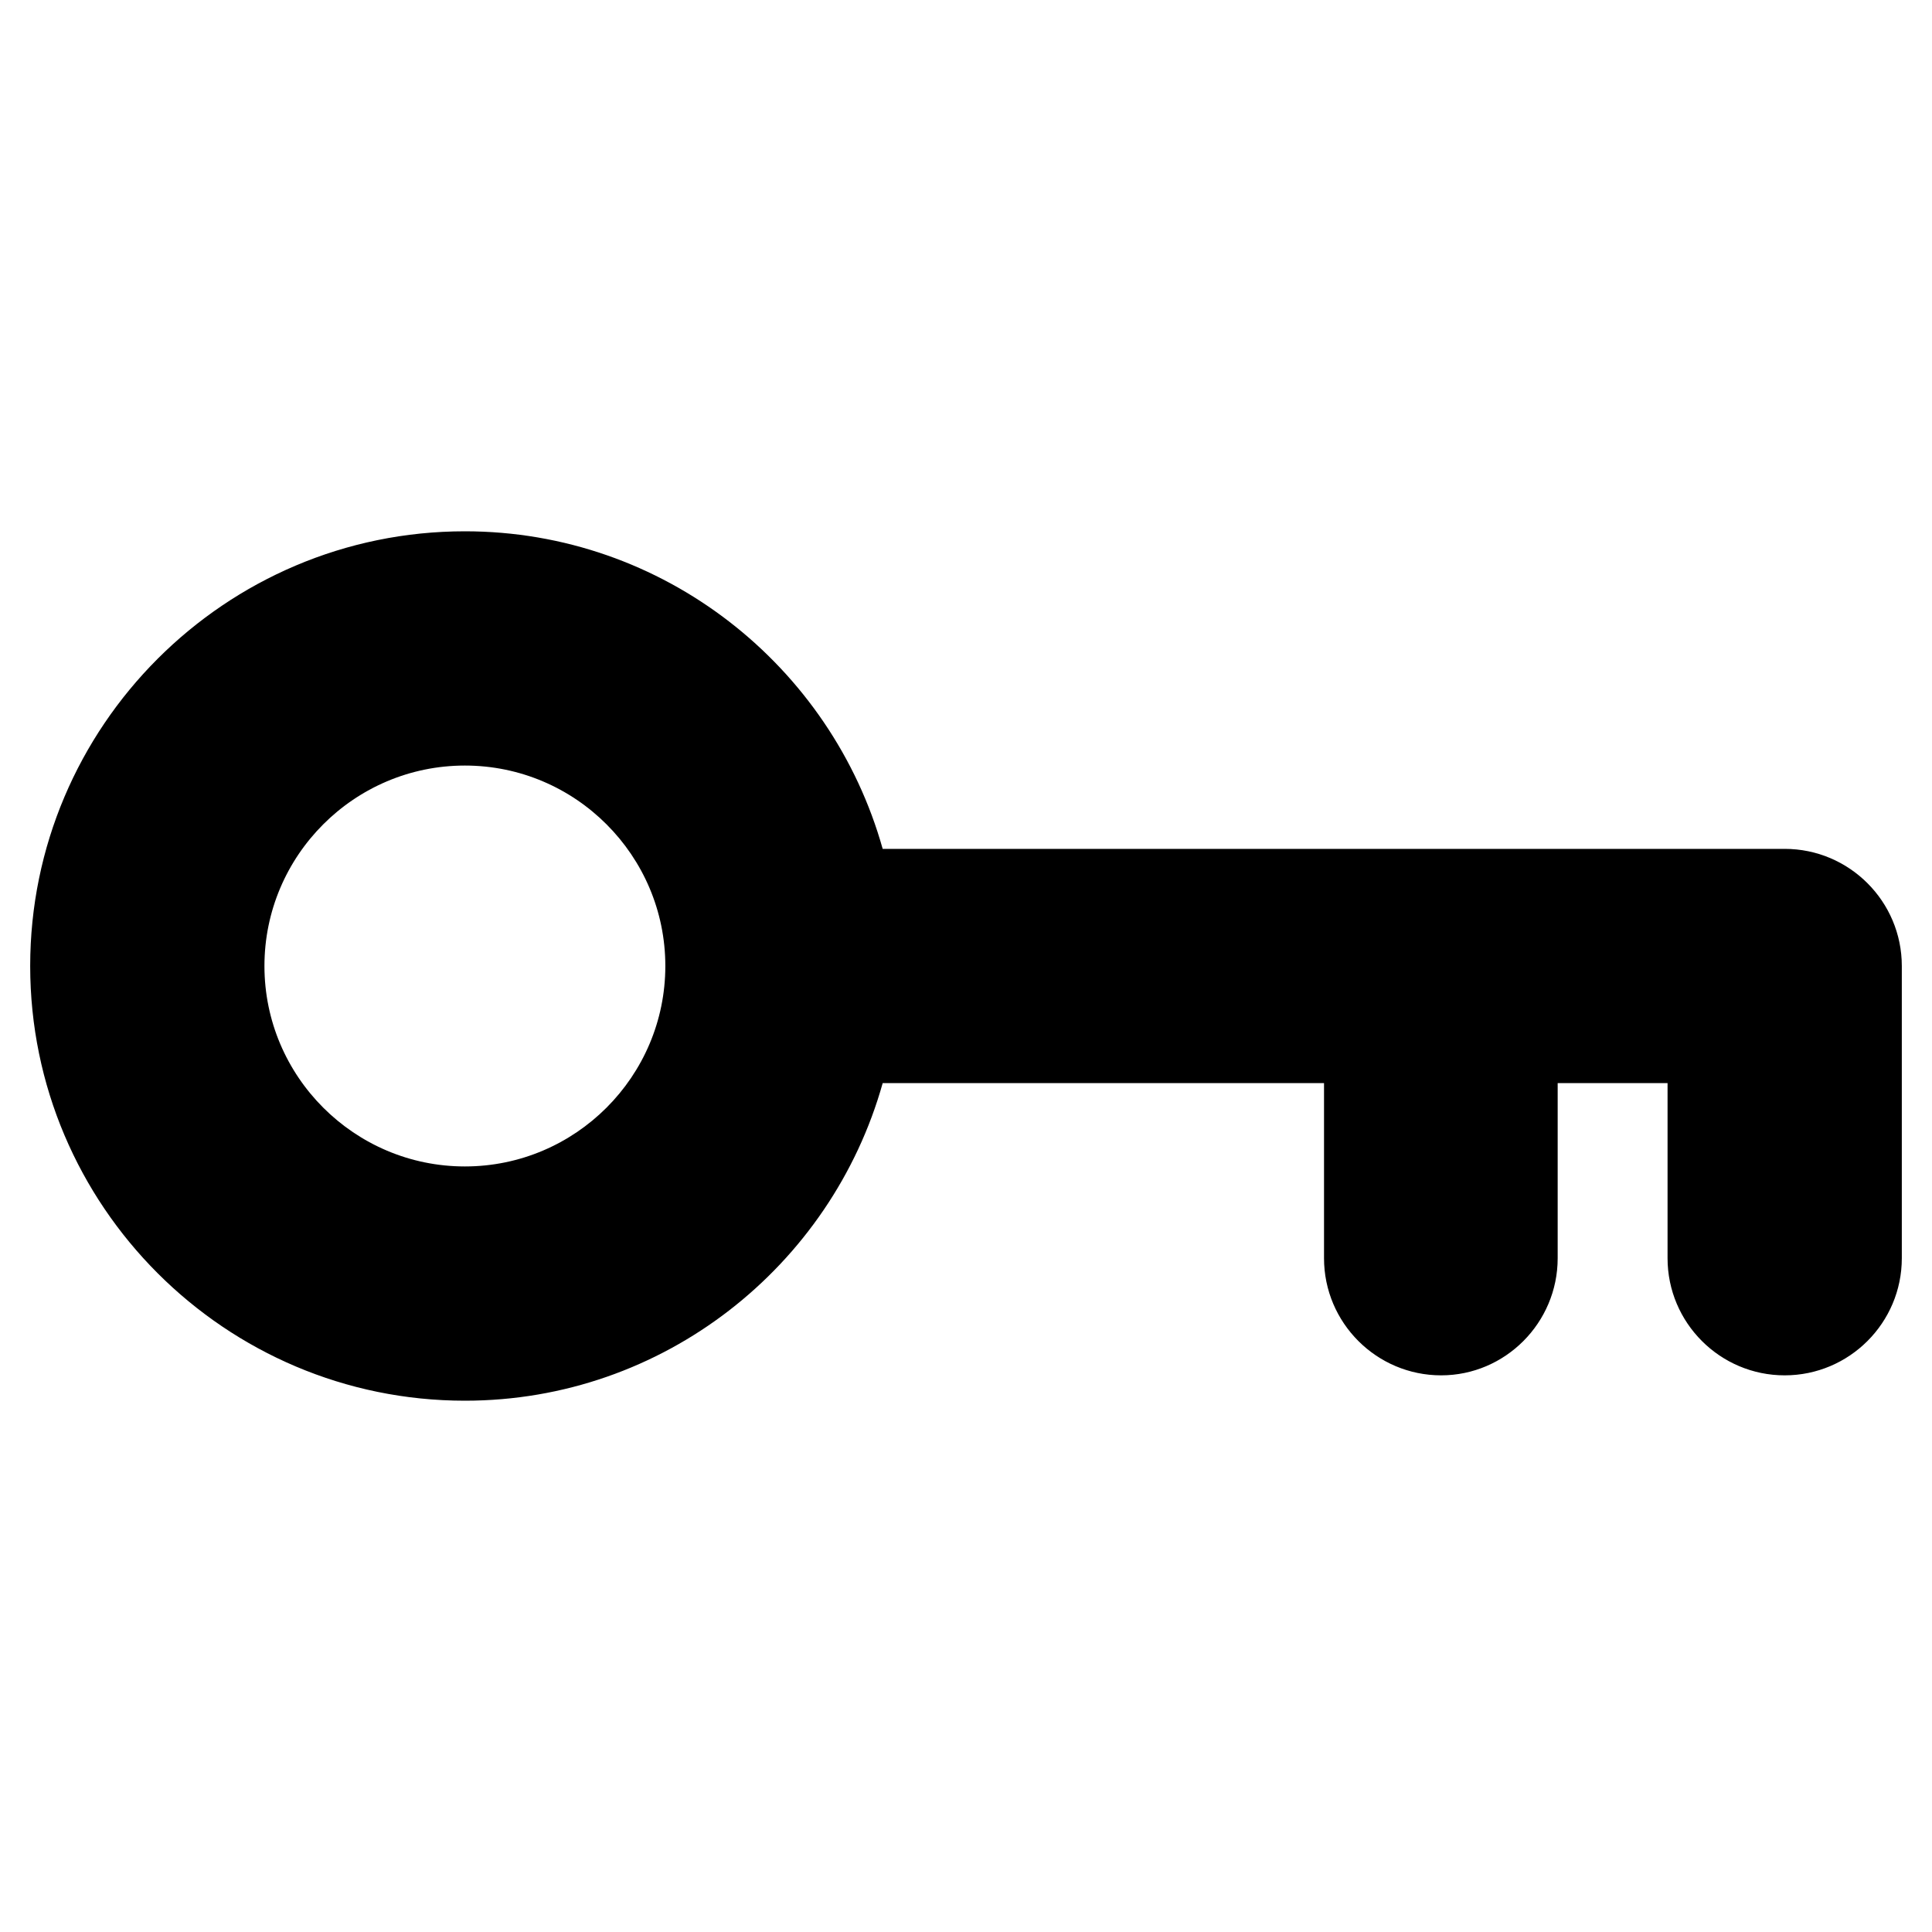 <?xml version="1.0" ?><svg id="Layer_2" style="enable-background:new 0 0 32 32;" version="1.1" viewBox="0 0 32 32" xml:space="preserve" xmlns="http://www.w3.org/2000/svg" xmlns:xlink="http://www.w3.org/1999/xlink"><g><path d="M7.7,23.2c3.29,0,6.07-2.23,6.92-5.26h7.31v2.9c0,1.07,0.87,1.94,1.94,1.94   c1.06,0,1.93-0.87,1.93-1.94V17.94H27.62v2.9c0,1.07,0.87,1.94,1.94,1.94s1.94-0.87,1.94-1.94V16   c0-1.07-0.87-1.94-1.94-1.94H14.62c-0.85-3.03-3.63-5.26-6.92-5.26C3.73,8.8,0.5,12.03,0.5,16   C0.5,19.97,3.73,23.2,7.7,23.2z M7.7,12.68c1.83,0,3.32,1.49,3.32,3.32   c0,1.83-1.49,3.32-3.32,3.32S4.38,17.83,4.38,16C4.38,14.17,5.87,12.68,7.7,12.68z"/></g></svg>